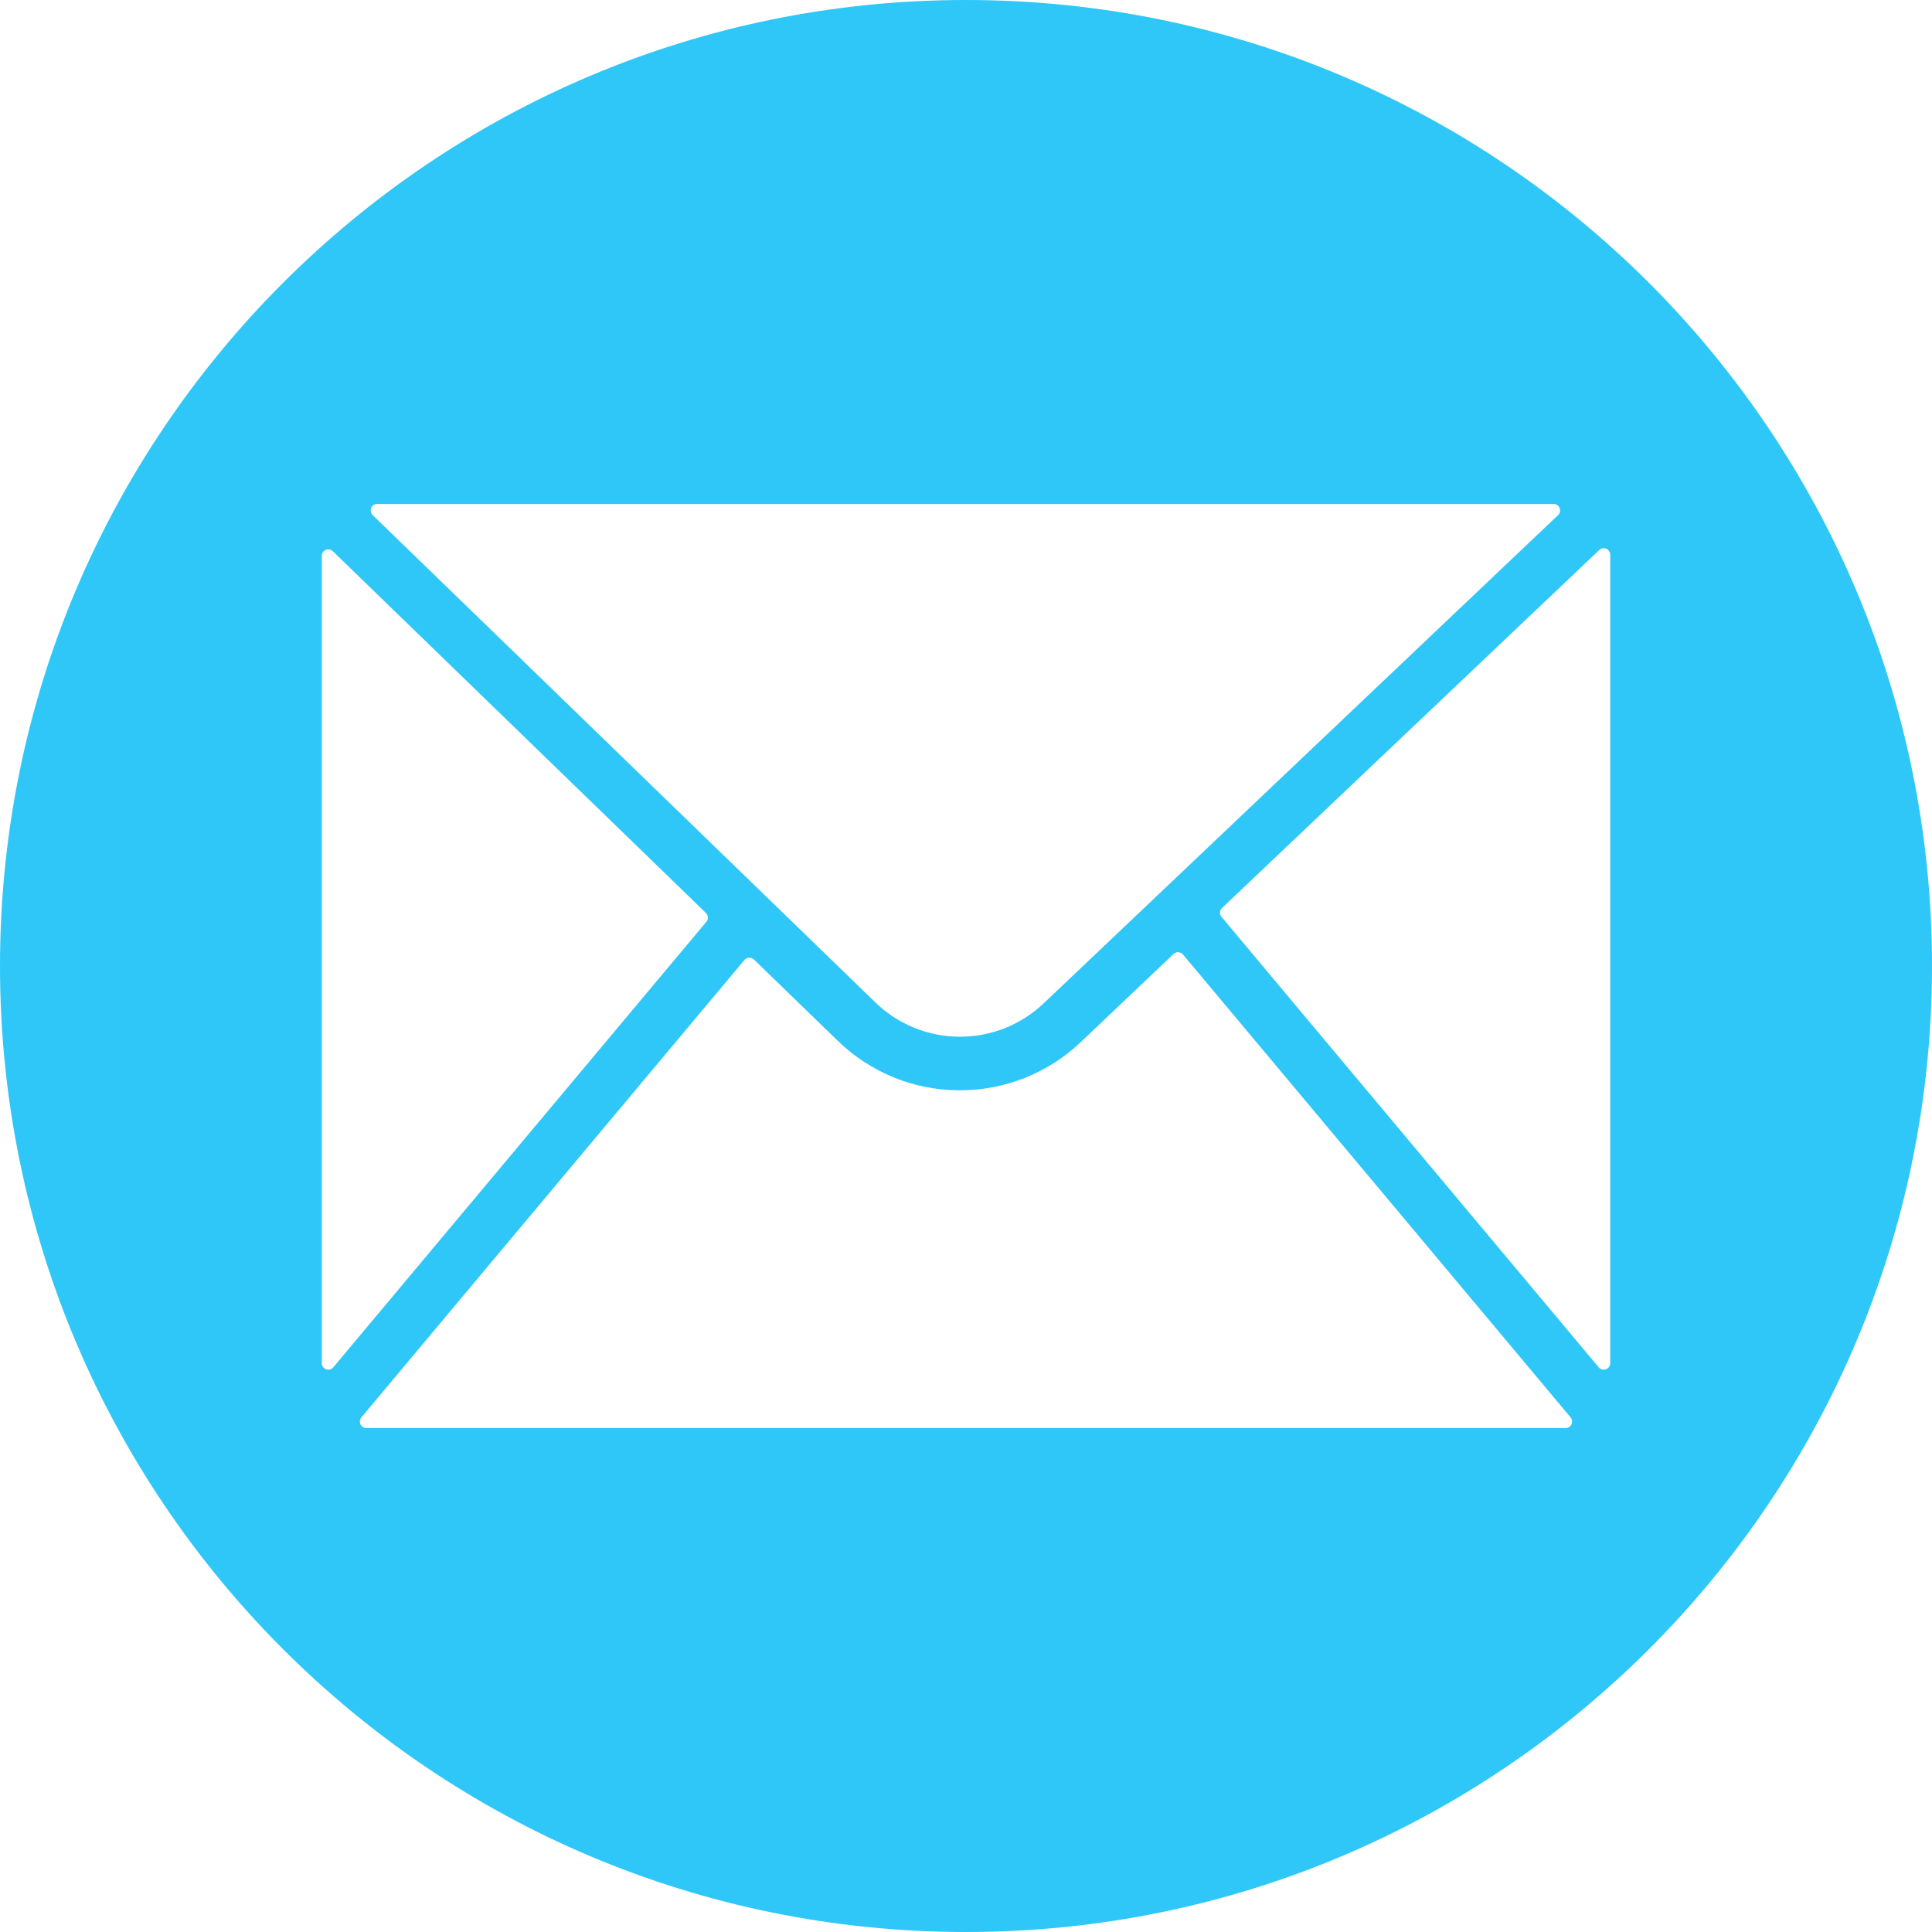 <?xml version="1.0" encoding="UTF-8"?> <svg xmlns="http://www.w3.org/2000/svg" xmlns:xlink="http://www.w3.org/1999/xlink" width="1080" zoomAndPan="magnify" viewBox="0 0 810 810" height="1080" preserveAspectRatio="xMidYMid meet"> <path fill="#2fc7f7" d="M 405 0 C 181.324 0 0 181.324 0 405 C 0 628.676 181.324 810 405 810 C 628.676 810 810 628.676 810 405 C 810 181.324 628.676 0 405 0 Z M 158.156 211.281 L 651.32 211.281 C 651.883 211.277 652.391 211.434 652.855 211.742 C 653.32 212.055 653.656 212.469 653.867 212.988 C 654.074 213.508 654.117 214.039 654 214.586 C 653.879 215.133 653.617 215.598 653.211 215.984 L 487.426 373.32 L 487.156 373.59 L 437.652 420.57 C 436.473 421.695 435.242 422.762 433.961 423.77 C 432.676 424.773 431.352 425.719 429.98 426.598 C 428.605 427.477 427.195 428.289 425.746 429.031 C 424.297 429.777 422.812 430.449 421.297 431.051 C 419.785 431.652 418.242 432.18 416.68 432.637 C 415.113 433.09 413.527 433.469 411.926 433.77 C 410.324 434.07 408.715 434.297 407.09 434.445 C 405.469 434.59 403.84 434.66 402.211 434.652 C 400.582 434.645 398.957 434.559 397.336 434.391 C 395.711 434.227 394.102 433.984 392.504 433.668 C 390.906 433.348 389.328 432.953 387.766 432.48 C 386.207 432.012 384.672 431.469 383.164 430.848 C 381.656 430.23 380.18 429.543 378.738 428.785 C 377.297 428.023 375.895 427.195 374.531 426.305 C 373.168 425.41 371.852 424.453 370.582 423.434 C 369.309 422.41 368.09 421.332 366.922 420.195 L 321.09 375.758 C 321.012 375.684 320.938 375.609 320.855 375.535 L 156.246 215.961 C 155.848 215.574 155.594 215.109 155.477 214.566 C 155.363 214.02 155.41 213.492 155.621 212.977 C 155.832 212.461 156.168 212.051 156.629 211.742 C 157.094 211.434 157.602 211.277 158.156 211.281 Z M 134.91 571.508 L 134.91 233.051 C 134.91 232.504 135.062 232 135.363 231.543 C 135.664 231.09 136.066 230.754 136.57 230.539 C 137.074 230.328 137.598 230.27 138.133 230.371 C 138.672 230.469 139.137 230.711 139.531 231.09 L 295.957 382.758 C 296.203 382.996 296.398 383.273 296.539 383.586 C 296.684 383.902 296.762 384.23 296.781 384.574 C 296.797 384.918 296.75 385.25 296.645 385.578 C 296.535 385.906 296.367 386.199 296.148 386.465 L 139.727 573.266 C 139.355 573.707 138.895 574 138.34 574.148 C 137.785 574.297 137.238 574.273 136.699 574.078 C 136.16 573.879 135.727 573.547 135.398 573.074 C 135.07 572.605 134.906 572.082 134.91 571.508 Z M 656.402 598.719 L 153.598 598.719 C 153.066 598.719 152.582 598.578 152.133 598.293 C 151.688 598.008 151.352 597.625 151.129 597.145 C 150.906 596.668 150.828 596.164 150.898 595.641 C 150.965 595.113 151.168 594.648 151.508 594.242 L 312.094 402.48 C 312.336 402.191 312.629 401.961 312.969 401.793 C 313.305 401.621 313.664 401.527 314.043 401.508 C 314.422 401.488 314.789 401.547 315.141 401.68 C 315.496 401.812 315.809 402.012 316.082 402.273 L 351.227 436.348 C 354.598 439.629 358.25 442.559 362.188 445.137 C 366.121 447.715 370.27 449.891 374.625 451.672 C 378.98 453.449 383.465 454.793 388.078 455.711 C 392.695 456.625 397.355 457.09 402.059 457.105 L 402.461 457.105 C 407.133 457.113 411.762 456.68 416.352 455.801 C 420.938 454.922 425.402 453.617 429.742 451.887 C 434.078 450.156 438.215 448.027 442.148 445.504 C 446.078 442.984 449.738 440.109 453.121 436.891 L 492.012 399.965 C 492.285 399.707 492.598 399.512 492.949 399.383 C 493.305 399.254 493.668 399.199 494.043 399.223 C 494.418 399.242 494.773 399.34 495.109 399.508 C 495.445 399.676 495.734 399.902 495.977 400.191 L 658.48 594.242 C 658.82 594.648 659.023 595.113 659.094 595.637 C 659.16 596.16 659.086 596.664 658.863 597.141 C 658.641 597.621 658.305 598.004 657.863 598.289 C 657.418 598.574 656.93 598.719 656.402 598.719 Z M 675.09 571.508 C 675.09 572.082 674.926 572.602 674.598 573.07 C 674.266 573.539 673.832 573.875 673.293 574.07 C 672.754 574.266 672.211 574.289 671.656 574.137 C 671.102 573.988 670.641 573.695 670.273 573.254 L 512.133 384.406 C 511.91 384.141 511.742 383.844 511.633 383.512 C 511.523 383.184 511.48 382.848 511.5 382.5 C 511.52 382.152 511.602 381.824 511.75 381.508 C 511.895 381.195 512.094 380.918 512.344 380.68 L 670.5 230.59 C 670.895 230.219 671.359 229.984 671.895 229.891 C 672.426 229.797 672.945 229.859 673.441 230.07 C 673.941 230.285 674.34 230.621 674.641 231.074 C 674.938 231.527 675.09 232.023 675.09 232.566 Z M 675.09 571.508 " fill-opacity="1" fill-rule="nonzero"></path> </svg> 